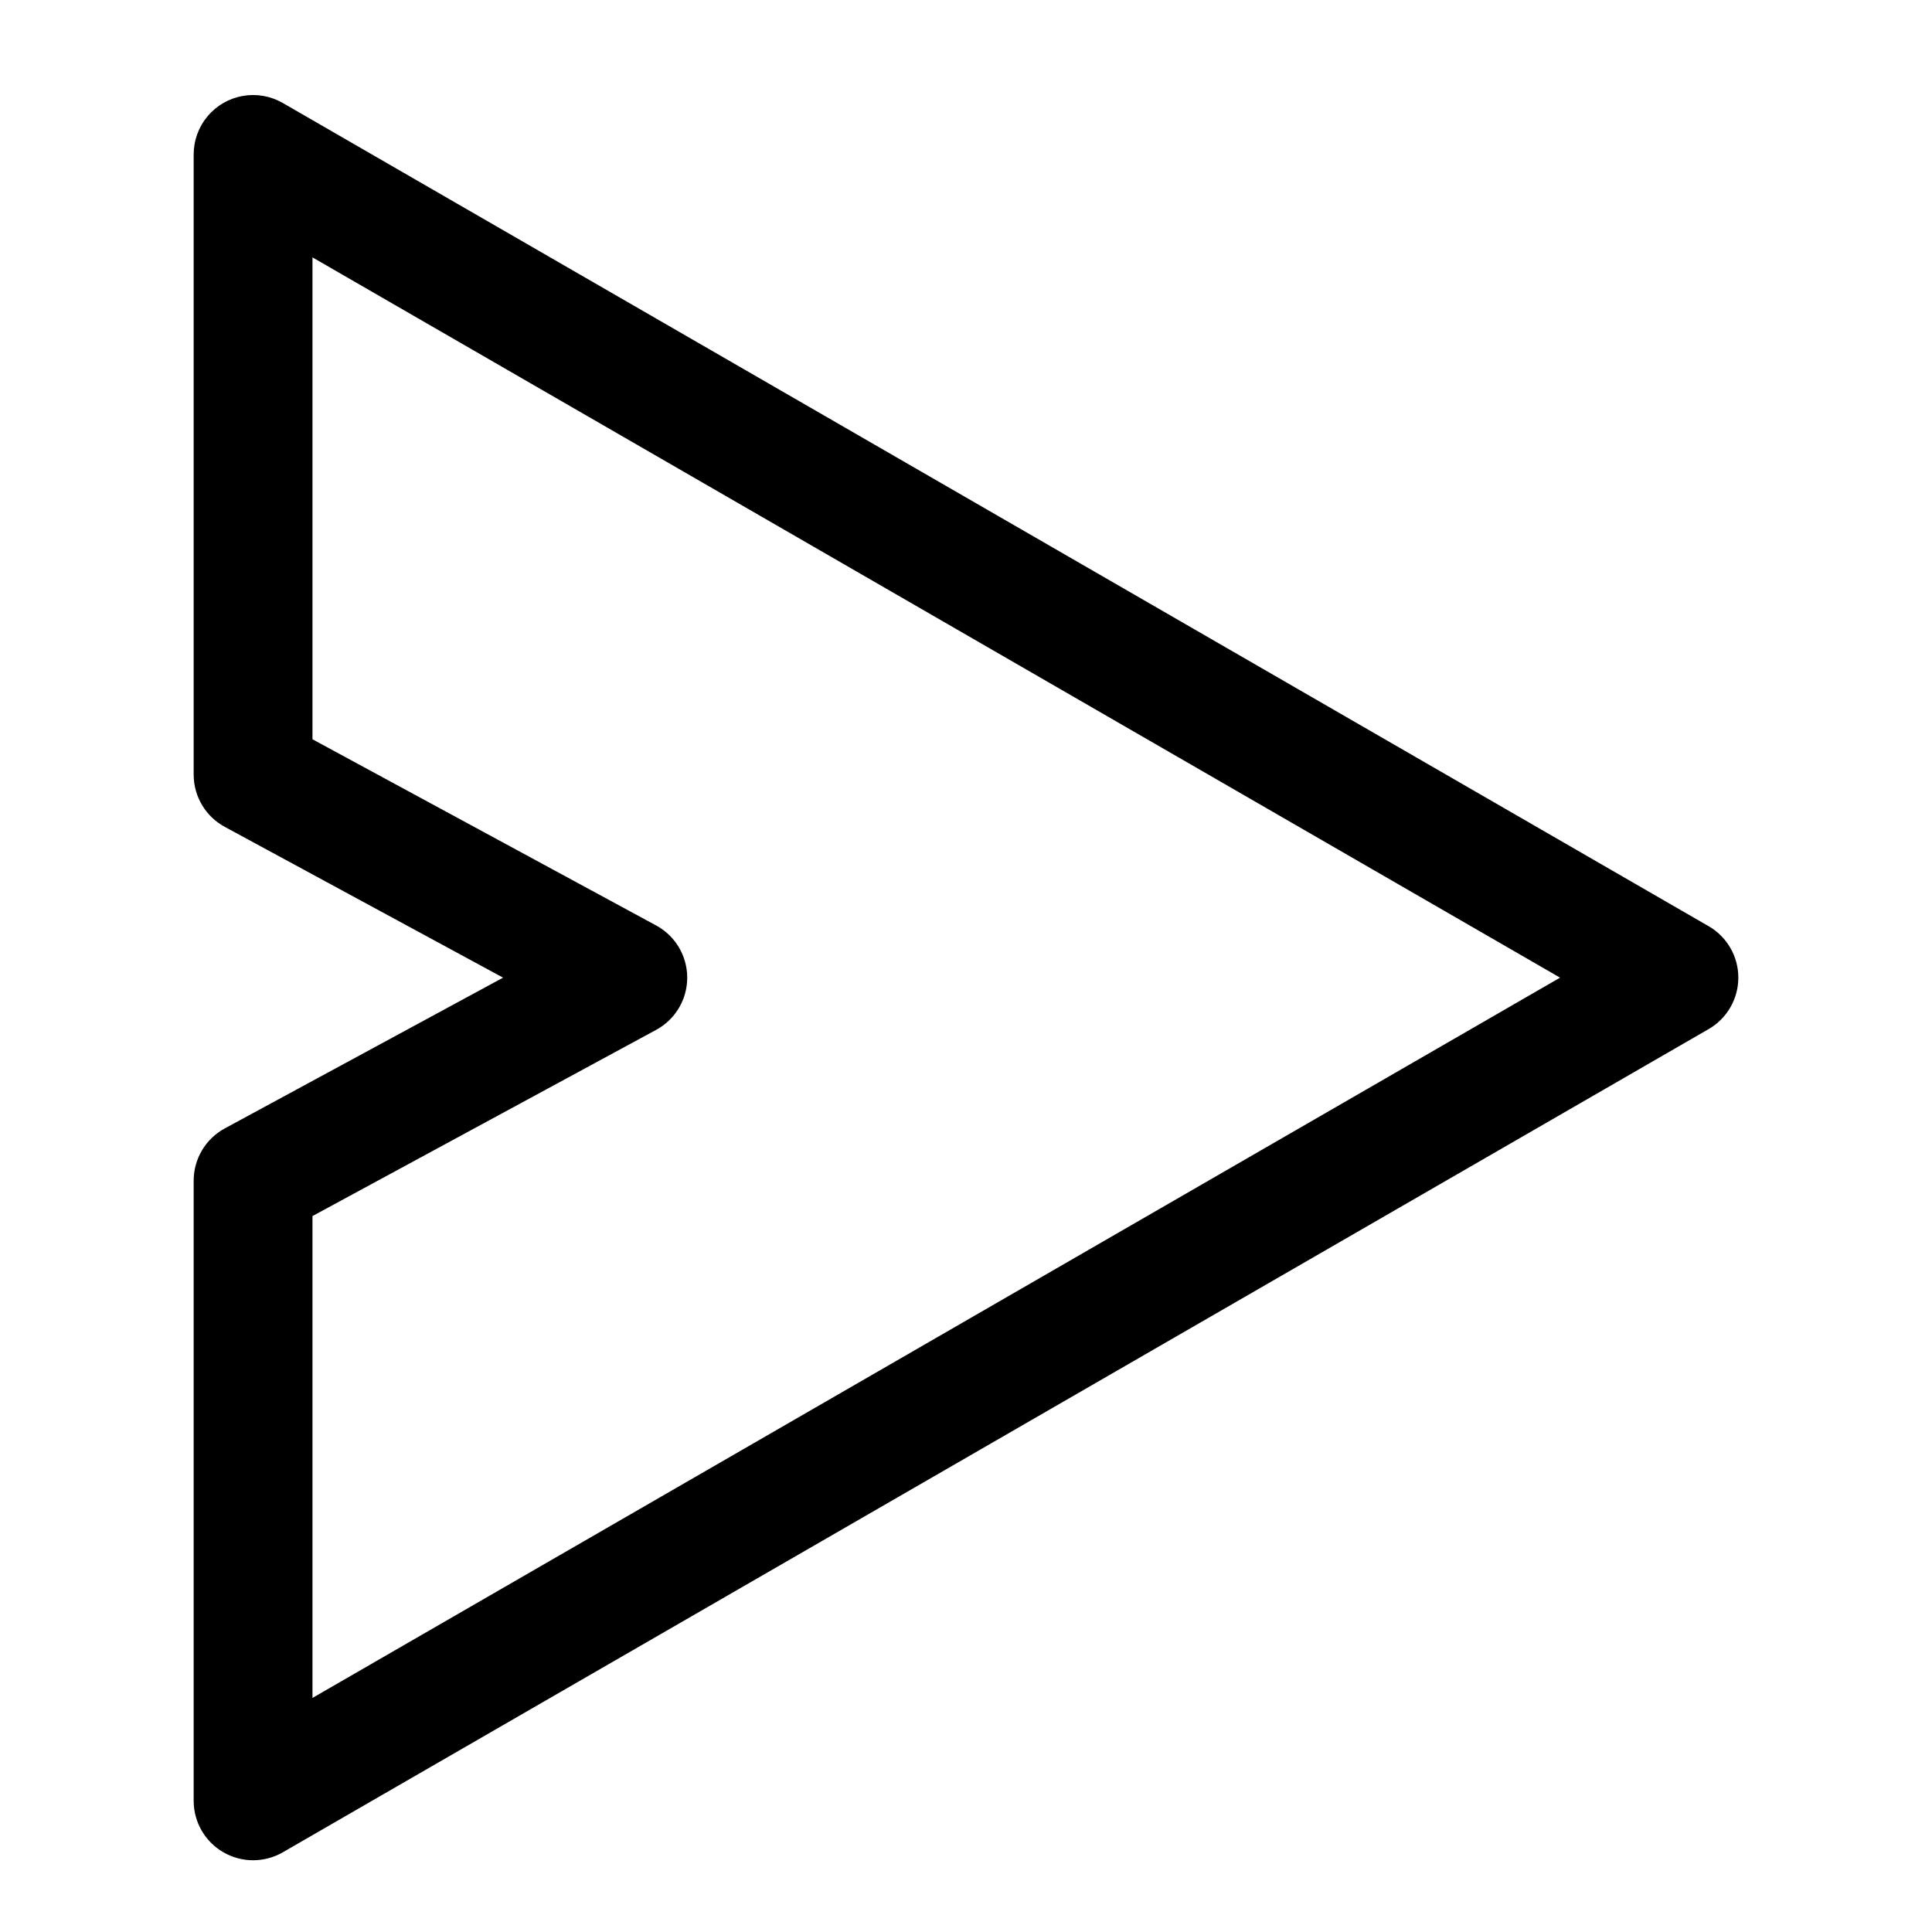 <?xml version="1.0" encoding="UTF-8"?>
<!-- Uploaded to: ICON Repo, www.svgrepo.com, Generator: ICON Repo Mixer Tools -->
<svg fill="#000000" width="800px" height="800px" version="1.1" viewBox="144 144 512 512" xmlns="http://www.w3.org/2000/svg">
 <path d="m596.8 389.45-377.86-218.16c-3.207-1.848-6.961-2.512-10.605-1.867-3.644 0.641-6.949 2.551-9.328 5.387-2.379 2.836-3.684 6.418-3.684 10.121v164.36c0 2.832 0.77 5.617 2.219 8.051 1.449 2.438 3.531 4.434 6.023 5.785l73.754 39.961-73.754 39.957c-2.492 1.352-4.574 3.352-6.023 5.785-1.449 2.438-2.219 5.219-2.219 8.055v164.36c0.004 5.625 3.004 10.82 7.875 13.633 4.871 2.812 10.871 2.812 15.742 0.004l377.86-218.16h0.004c4.871-2.812 7.871-8.012 7.871-13.637s-3-10.824-7.871-13.637zm-369.99 204.52v-127.7l91.066-49.34c3.34-1.809 5.914-4.762 7.246-8.32 1.328-3.559 1.328-7.477 0-11.031-1.332-3.559-3.906-6.512-7.246-8.324l-91.066-49.336v-127.71l330.62 190.88z"/>
</svg>